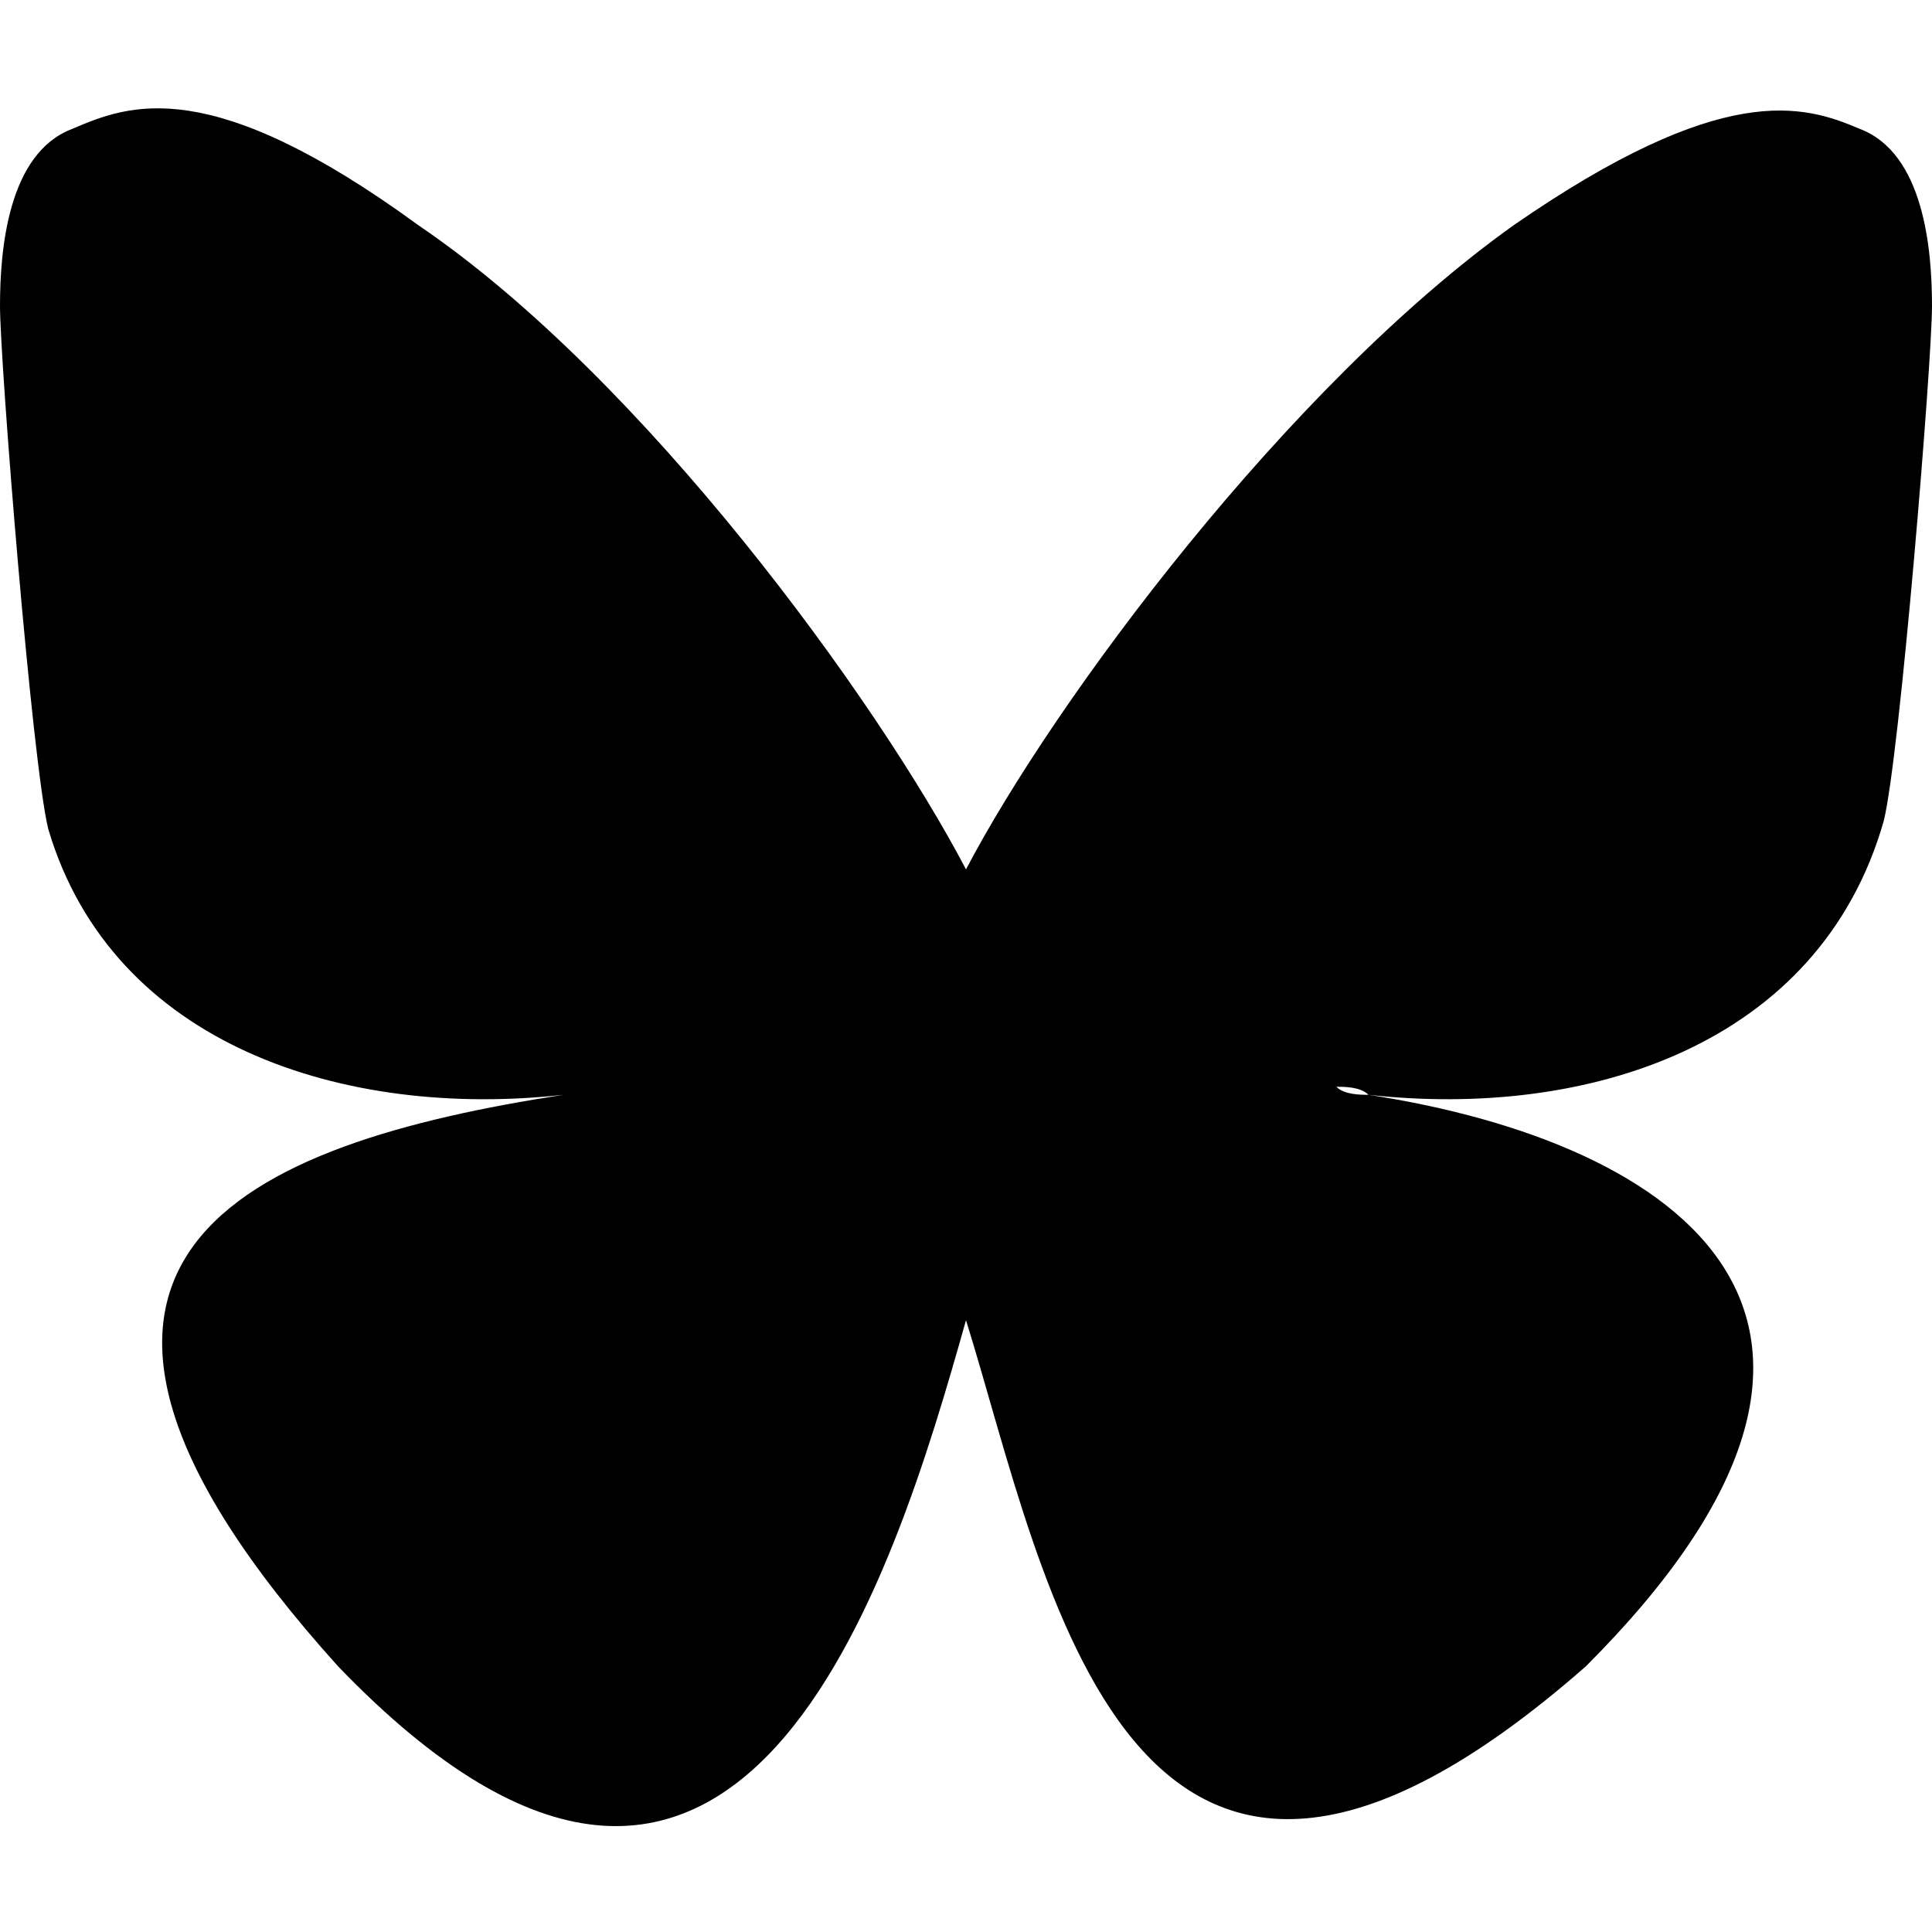 <?xml version="1.0" encoding="UTF-8"?> <svg xmlns="http://www.w3.org/2000/svg" viewBox="0 0 24 24" style="enable-background:new 0 0 24 24" xml:space="preserve"><path d="M12 10.8c-1.1-2.1-4-6.1-6.8-8C2.6.9 1.6 1.3.9 1.6.1 1.9 0 3.1 0 3.8s.4 5.7.6 6.5c.8 2.7 3.7 3.6 6.4 3.3.1 0 .3 0 .4-.1-.1 0-.3 0-.4.1-3.9.6-7.4 2-2.8 7.1 5 5.2 6.9-1.1 7.8-4.3 1 3.2 2 9.3 7.7 4.3 4.3-4.3 1.2-6.5-2.7-7.1-.1 0-.3 0-.4-.1.1 0 .3 0 .4.1 2.7.3 5.6-.6 6.4-3.4.2-.8.6-5.7.6-6.4s-.1-1.9-.9-2.2c-.7-.3-1.7-.6-4.3 1.2-2.8 2-5.7 5.9-6.8 8z"></path></svg> 